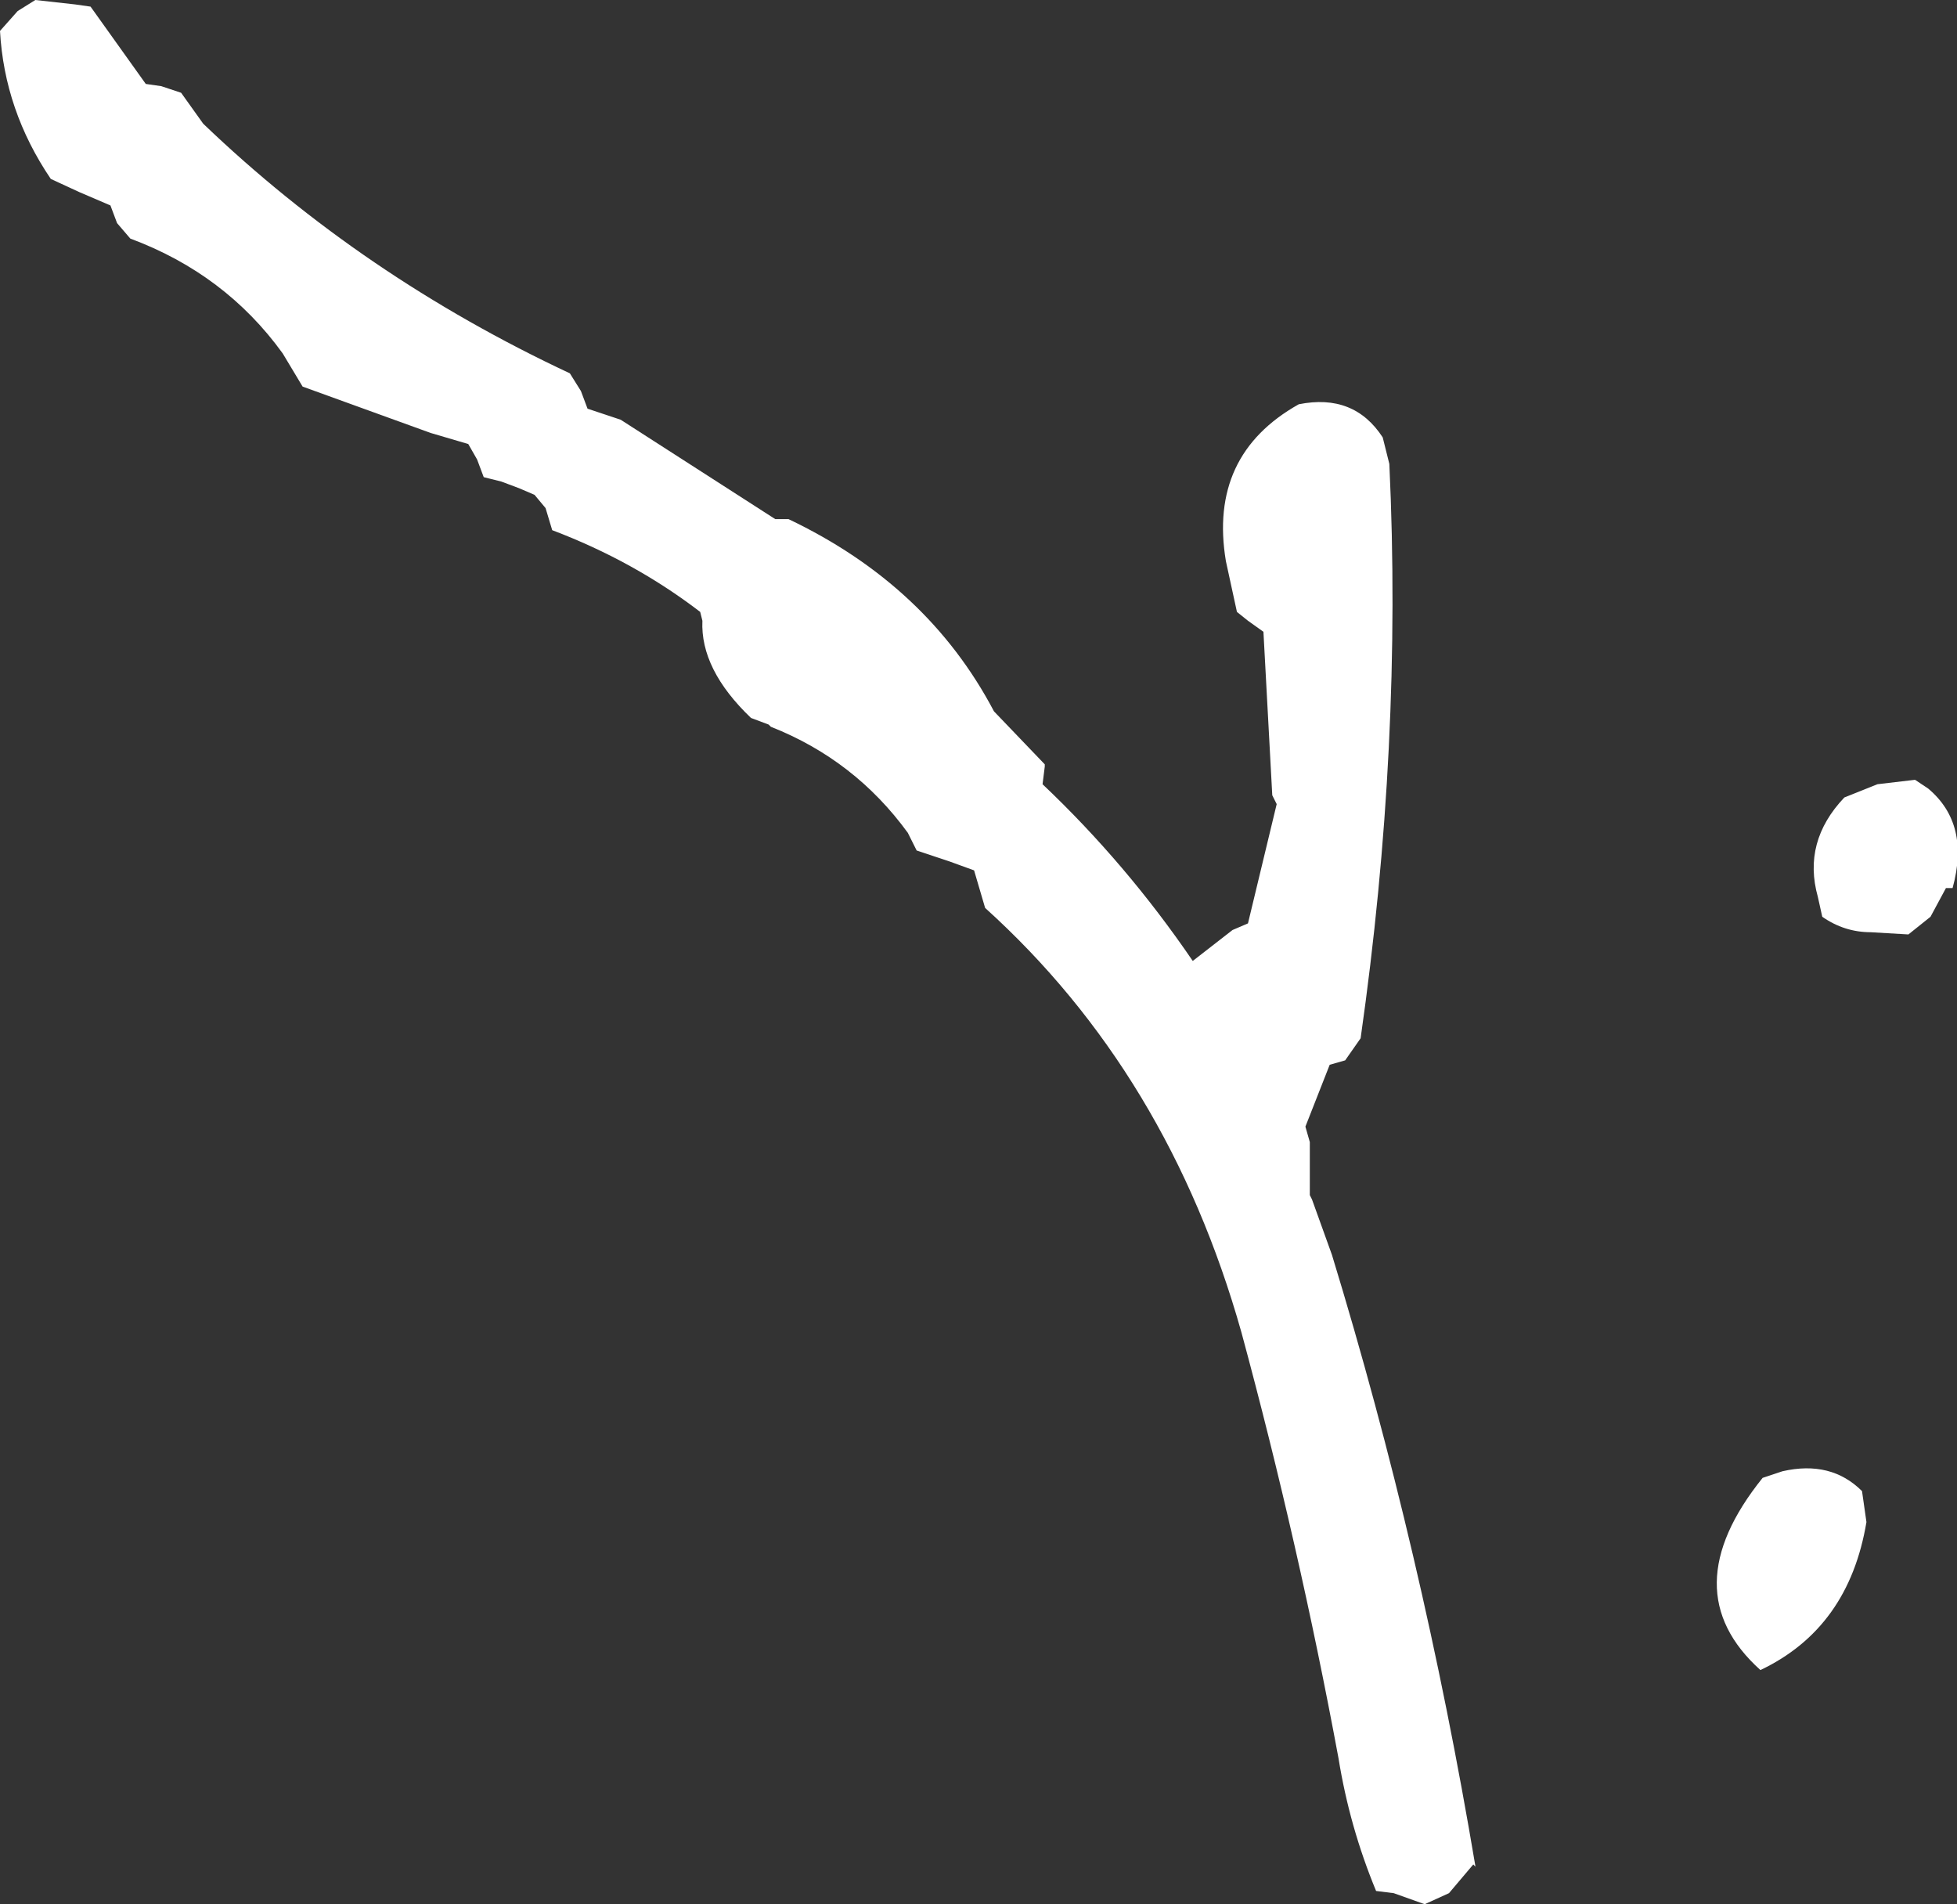 <?xml version="1.0" encoding="UTF-8" standalone="no"?>
<svg xmlns:xlink="http://www.w3.org/1999/xlink" height="43.1px" width="44.3px" xmlns="http://www.w3.org/2000/svg">
  <rect width="100%" height="100%" fill="#333333" stroke="none"/>
  <g transform="matrix(1.0, 0.0, 0.0, 1.0, 103.9, 91.15)">
    <path d="M-61.65 -56.7 Q-62.05 -54.3 -64.05 -53.35 -66.05 -55.15 -64.0 -57.7 L-63.55 -57.85 Q-62.45 -58.1 -61.75 -57.4 L-61.65 -56.7 M-62.75 -70.85 Q-63.1 -72.1 -62.15 -73.1 L-61.4 -73.4 -60.55 -73.5 -60.25 -73.3 Q-59.3 -72.5 -59.7 -71.05 L-59.85 -71.05 -60.2 -70.4 -60.7 -70.0 -61.55 -70.05 Q-62.15 -70.05 -62.65 -70.4 L-62.75 -70.85 M-99.8 -89.05 L-99.3 -88.35 Q-95.7 -84.9 -91.0 -82.7 L-90.75 -82.3 -90.6 -81.9 -89.85 -81.65 -86.35 -79.4 -86.05 -79.4 Q-82.9 -77.9 -81.4 -75.05 L-80.25 -73.85 -80.25 -73.8 -80.3 -73.4 Q-78.4 -71.6 -76.9 -69.4 L-76.0 -70.1 -75.65 -70.25 -75.0 -72.95 -75.1 -73.15 -75.3 -76.85 -75.65 -77.1 -75.9 -77.3 -76.15 -78.45 Q-76.55 -80.85 -74.5 -82.0 -73.25 -82.25 -72.6 -81.25 L-72.45 -80.65 Q-72.15 -74.3 -73.1 -67.65 L-73.45 -67.15 -73.8 -67.05 -74.35 -65.65 -74.25 -65.3 -74.25 -64.1 -74.2 -64.0 -73.75 -62.75 Q-71.7 -56.05 -70.5 -48.9 L-70.55 -48.95 -71.1 -48.3 -71.65 -48.05 -72.35 -48.3 -72.75 -48.35 Q-73.35 -49.8 -73.6 -51.35 -74.5 -56.2 -75.8 -61.0 -77.45 -66.85 -81.6 -70.6 L-81.85 -71.45 -82.4 -71.65 -83.15 -71.9 -83.35 -72.3 Q-84.55 -73.95 -86.45 -74.7 L-86.5 -74.75 -86.9 -74.9 Q-88.05 -76.0 -88.0 -77.1 L-88.05 -77.3 Q-89.55 -78.45 -91.4 -79.15 L-91.55 -79.65 -91.8 -79.95 -92.15 -80.1 -92.55 -80.25 -92.95 -80.35 -93.1 -80.75 -93.3 -81.1 -94.15 -81.35 -97.05 -82.4 -97.5 -83.15 Q-98.8 -84.95 -100.95 -85.75 L-101.25 -86.1 -101.4 -86.5 -102.1 -86.8 -102.75 -87.1 Q-103.8 -88.65 -103.9 -90.45 L-103.5 -90.9 -103.1 -91.15 -102.2 -91.05 -101.85 -91.0 -101.6 -90.65 -100.6 -89.25 -100.25 -89.2 -99.8 -89.05" fill="#ffffff" fill-rule="evenodd" stroke="none"/>
  </g>
</svg>
